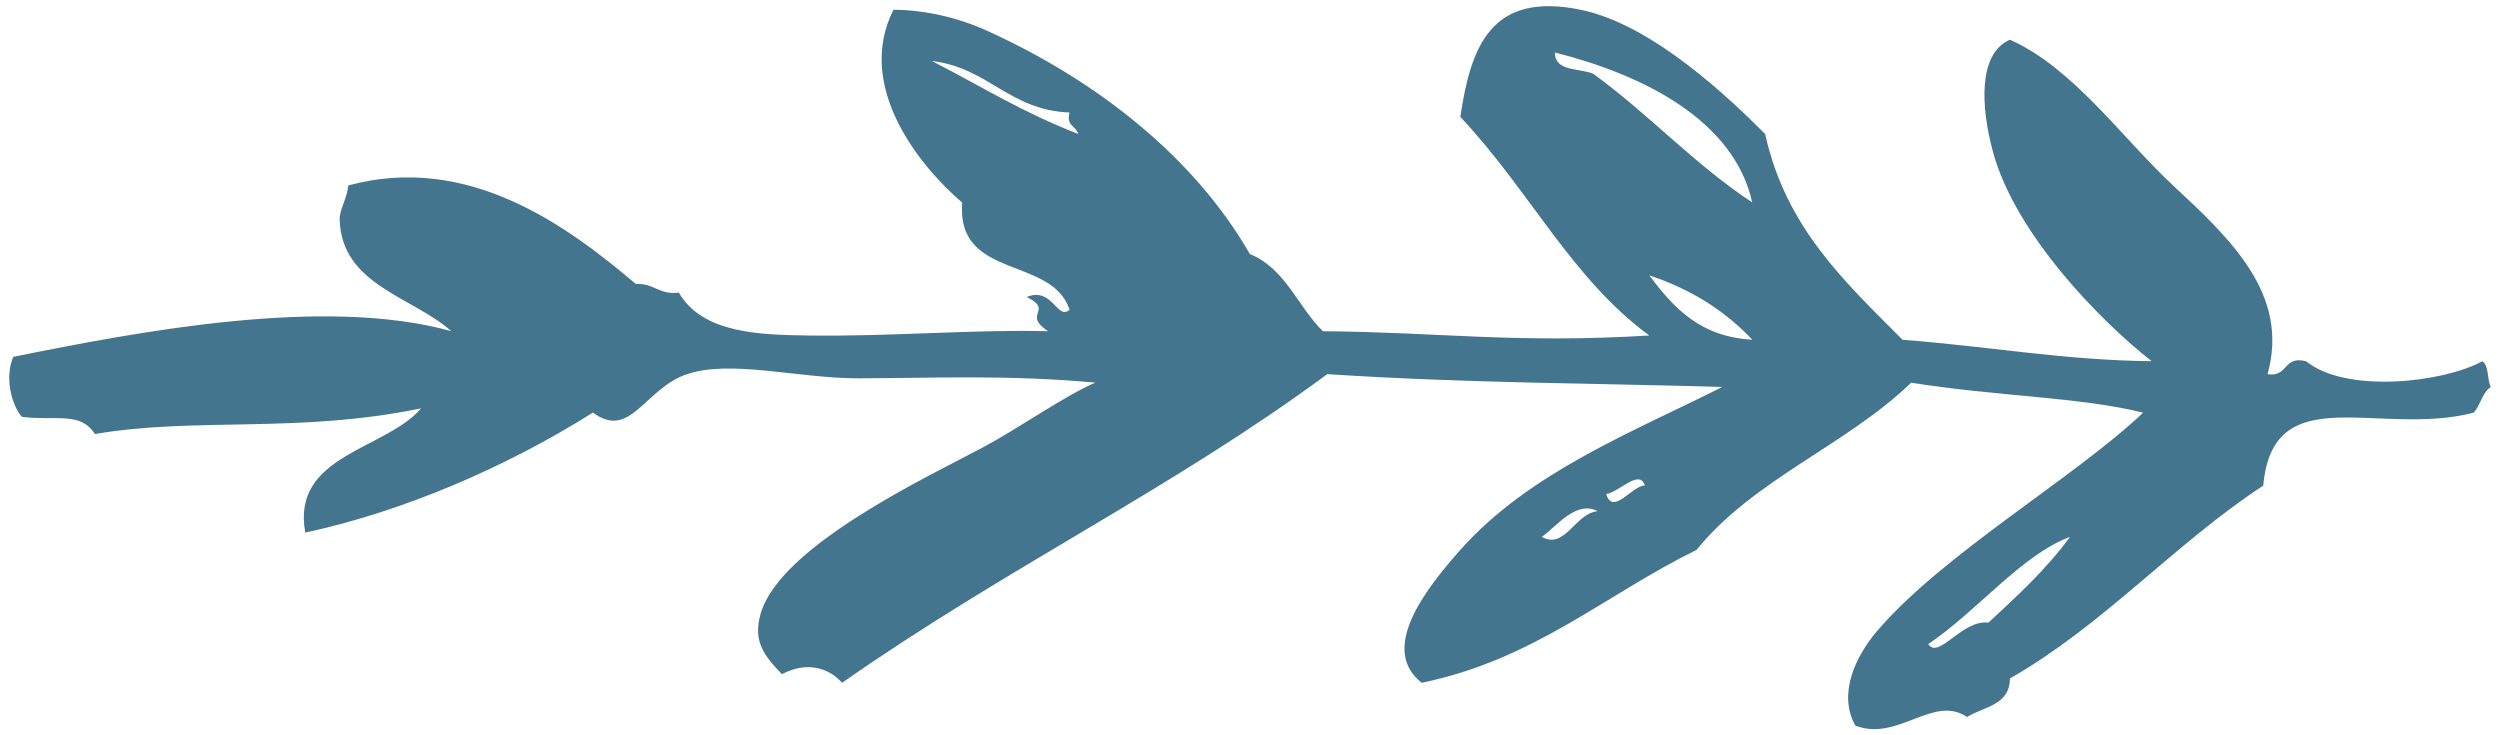 <svg width="136" height="40" viewBox="0 0 136 40" fill="none" xmlns="http://www.w3.org/2000/svg">
<path fill-rule="evenodd" clip-rule="evenodd" d="M22.912 22.212C20.963 24.488 15.824 24.744 16.607 28.974C21.965 27.814 27.506 25.429 32.256 22.445C34.311 23.967 35.07 21.111 37.395 20.348C39.806 19.553 43.435 20.59 46.739 20.581C50.852 20.568 54.792 20.38 59.587 20.814C57.963 21.504 55.423 23.295 53.515 24.314C50.477 25.936 42.405 29.71 41.371 33.41C40.955 34.9 41.568 35.667 42.538 36.677C43.796 36.005 45.013 36.252 45.81 37.143C54.856 30.82 63.71 26.626 72.203 20.353C79.886 20.855 86.868 20.842 93.691 21.052C88.813 23.51 83.208 25.68 79.442 29.915C77.451 32.154 75.04 35.338 77.341 37.143C83.473 35.882 87.331 32.346 92.291 29.915C95.384 26.087 100.445 24.218 103.968 20.819C108.594 21.559 113.197 21.6 116.584 22.45C112.863 25.986 105.689 30.135 102.101 34.342C100.948 35.699 99.96 37.76 100.934 39.473C103.236 40.369 105.185 37.755 107.006 39.007C107.917 38.436 109.331 38.377 109.34 36.91C114.483 33.963 118.24 29.623 123.122 26.416C123.649 20.517 129.396 23.789 134.566 22.45C134.942 22.048 135.029 21.354 135.5 21.052C135.285 20.645 135.418 19.887 135.033 19.654C132.901 20.819 127.62 21.418 125.456 19.654C124.198 19.329 124.477 20.54 123.356 20.353C124.564 16.017 121.338 12.993 118.217 10.091C115.467 7.538 112.799 3.7 109.34 2.16C107.565 2.932 107.784 5.911 108.407 8.223C109.624 12.76 114.309 17.502 117.05 19.649C112.278 19.599 108.315 18.854 103.501 18.484C100.394 15.364 97.146 12.394 96.025 7.291C94.19 5.454 89.943 1.338 85.981 0.529C81.13 -0.462 80.014 2.489 79.442 6.359C83.231 10.384 85.459 15.113 89.719 18.251C82.416 18.695 78.403 18.073 71.965 18.018C70.588 16.671 69.933 14.605 67.993 13.82C64.932 8.492 59.61 4.362 53.744 1.694C52.175 0.977 50.376 0.543 48.605 0.529C46.574 4.545 49.768 8.808 52.344 11.024C52.014 15.236 57.24 13.911 58.183 16.853C57.496 17.452 57.281 15.583 55.849 16.154C57.368 16.913 55.57 17.068 57.016 18.018C53.181 17.909 48.303 18.32 43.934 18.251C41.38 18.21 38.223 18.155 36.928 15.917C35.848 16.058 35.583 15.391 34.594 15.451C30.847 12.28 25.479 8.319 18.945 10.087C18.886 10.8 18.46 11.398 18.478 11.951C18.584 15.51 22.441 16.136 24.55 18.014C17.664 16.104 7.602 18.023 0.724 19.412C0.253 20.467 0.596 21.993 1.191 22.678C3.113 22.907 4.357 22.372 5.163 23.61C10.667 22.674 16.241 23.597 22.917 22.212L22.912 22.212ZM58.183 6.121C57.981 6.866 58.549 6.843 58.649 7.286C55.524 6.057 53.662 4.851 50.706 3.321C53.772 3.682 54.888 5.989 58.183 6.121ZM86.914 27.809C85.688 27.914 85.143 29.92 83.876 29.207C84.654 28.659 85.743 27.192 86.914 27.809ZM95.324 11.014C92.181 8.945 89.701 6.213 86.681 4.02C85.921 3.686 84.599 3.924 84.58 2.855C89.422 4.074 94.336 6.555 95.324 11.019L95.324 11.014ZM89.481 26.411C88.804 26.397 87.738 28.083 87.381 26.877C88.085 26.772 89.184 25.484 89.481 26.411ZM95.324 18.48C92.446 18.32 91.028 16.707 89.719 14.98C92.002 15.734 93.851 16.917 95.324 18.48ZM112.607 29.207C111.326 30.962 109.743 32.414 108.169 33.872C106.755 33.68 105.455 35.91 104.897 35.037C107.51 33.292 109.99 30.171 112.607 29.207Z" fill="#44758E"/>
</svg>
